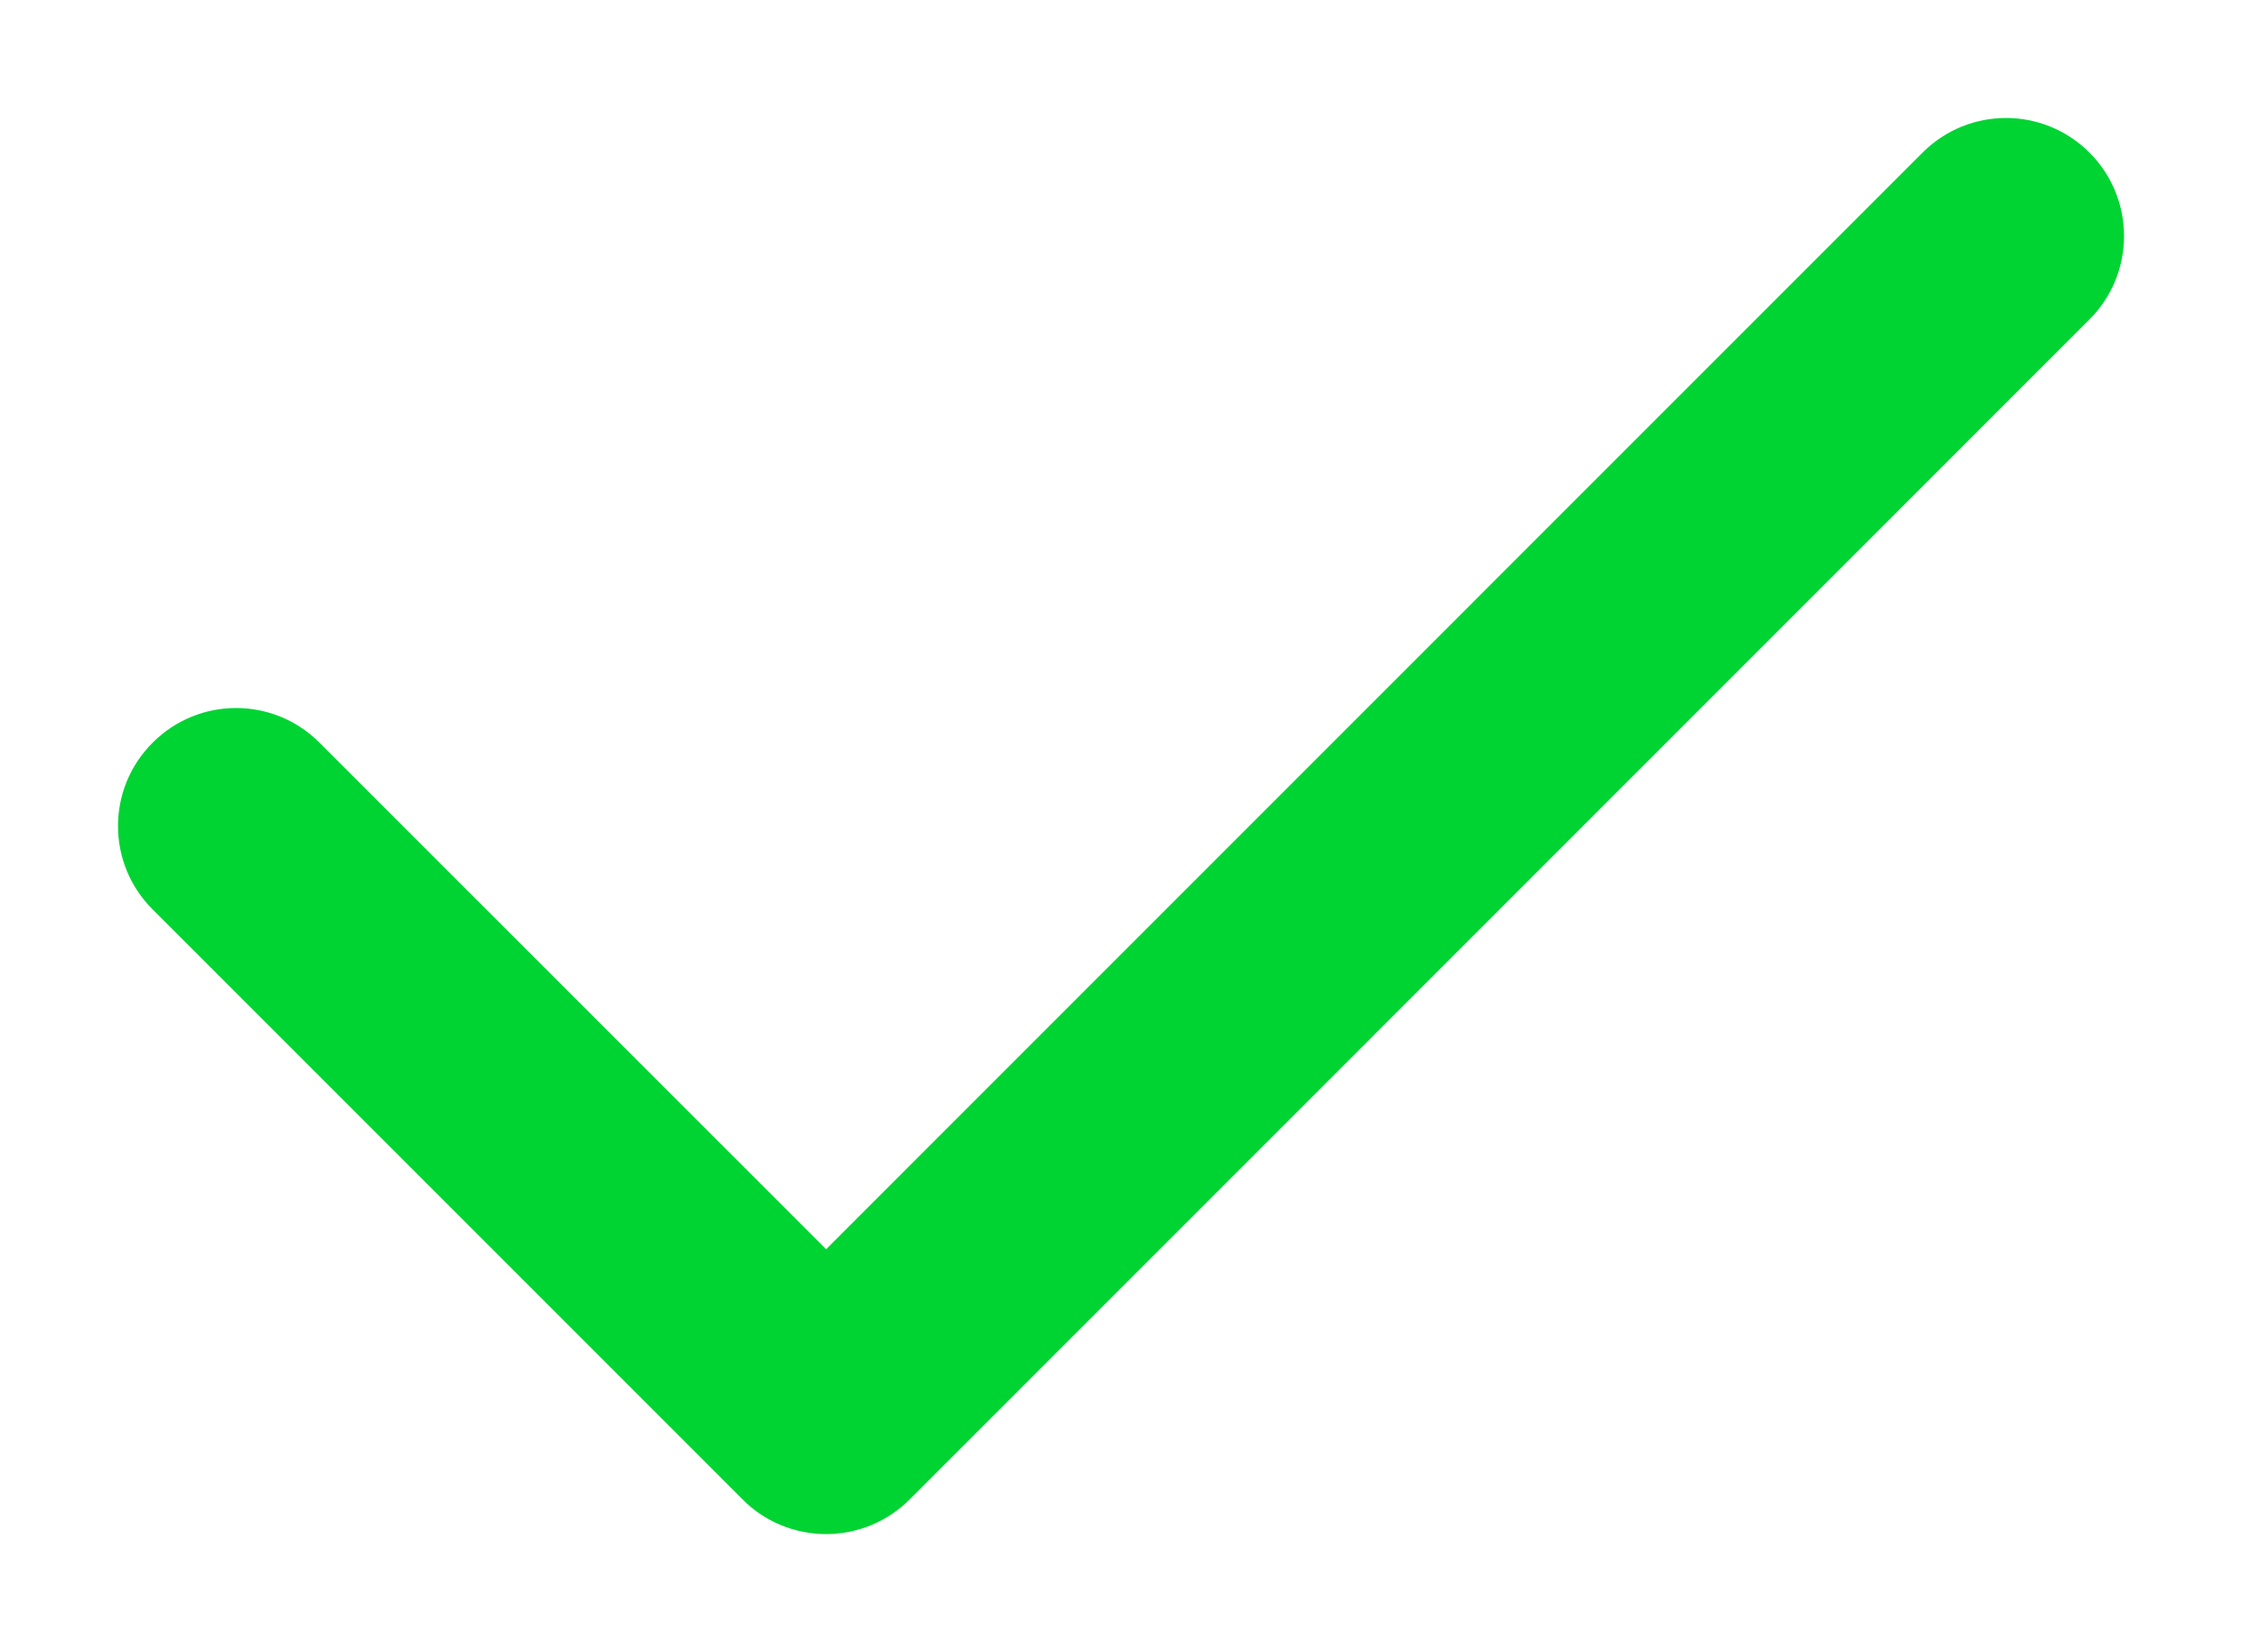 <?xml version="1.0" encoding="utf-8"?>
<!-- Generator: Adobe Illustrator 16.0.0, SVG Export Plug-In . SVG Version: 6.00 Build 0)  -->
<!DOCTYPE svg PUBLIC "-//W3C//DTD SVG 1.1//EN" "http://www.w3.org/Graphics/SVG/1.1/DTD/svg11.dtd">
<svg version="1.1" xmlns="http://www.w3.org/2000/svg" xmlns:xlink="http://www.w3.org/1999/xlink" x="0px" y="0px" width="19px"
	 height="14px" viewBox="0 0 19 14" enable-background="new 0 0 19 14" xml:space="preserve">
<g id="Layer_1">
	<path fill="#00D433" d="M17.707,1.293c-0.391-0.391-1.023-0.391-1.414,0l-9.292,9.293L2.707,6.293
		c-0.391-0.391-1.022-0.391-1.413,0c-0.392,0.39-0.392,1.024,0,1.414l5,5C6.48,12.895,6.735,13,7.001,13
		c0.265,0,0.519-0.105,0.707-0.293l9.999-10C18.098,2.317,18.098,1.683,17.707,1.293z"/>
</g>
<g id="Layer_2">
</g>
</svg>
